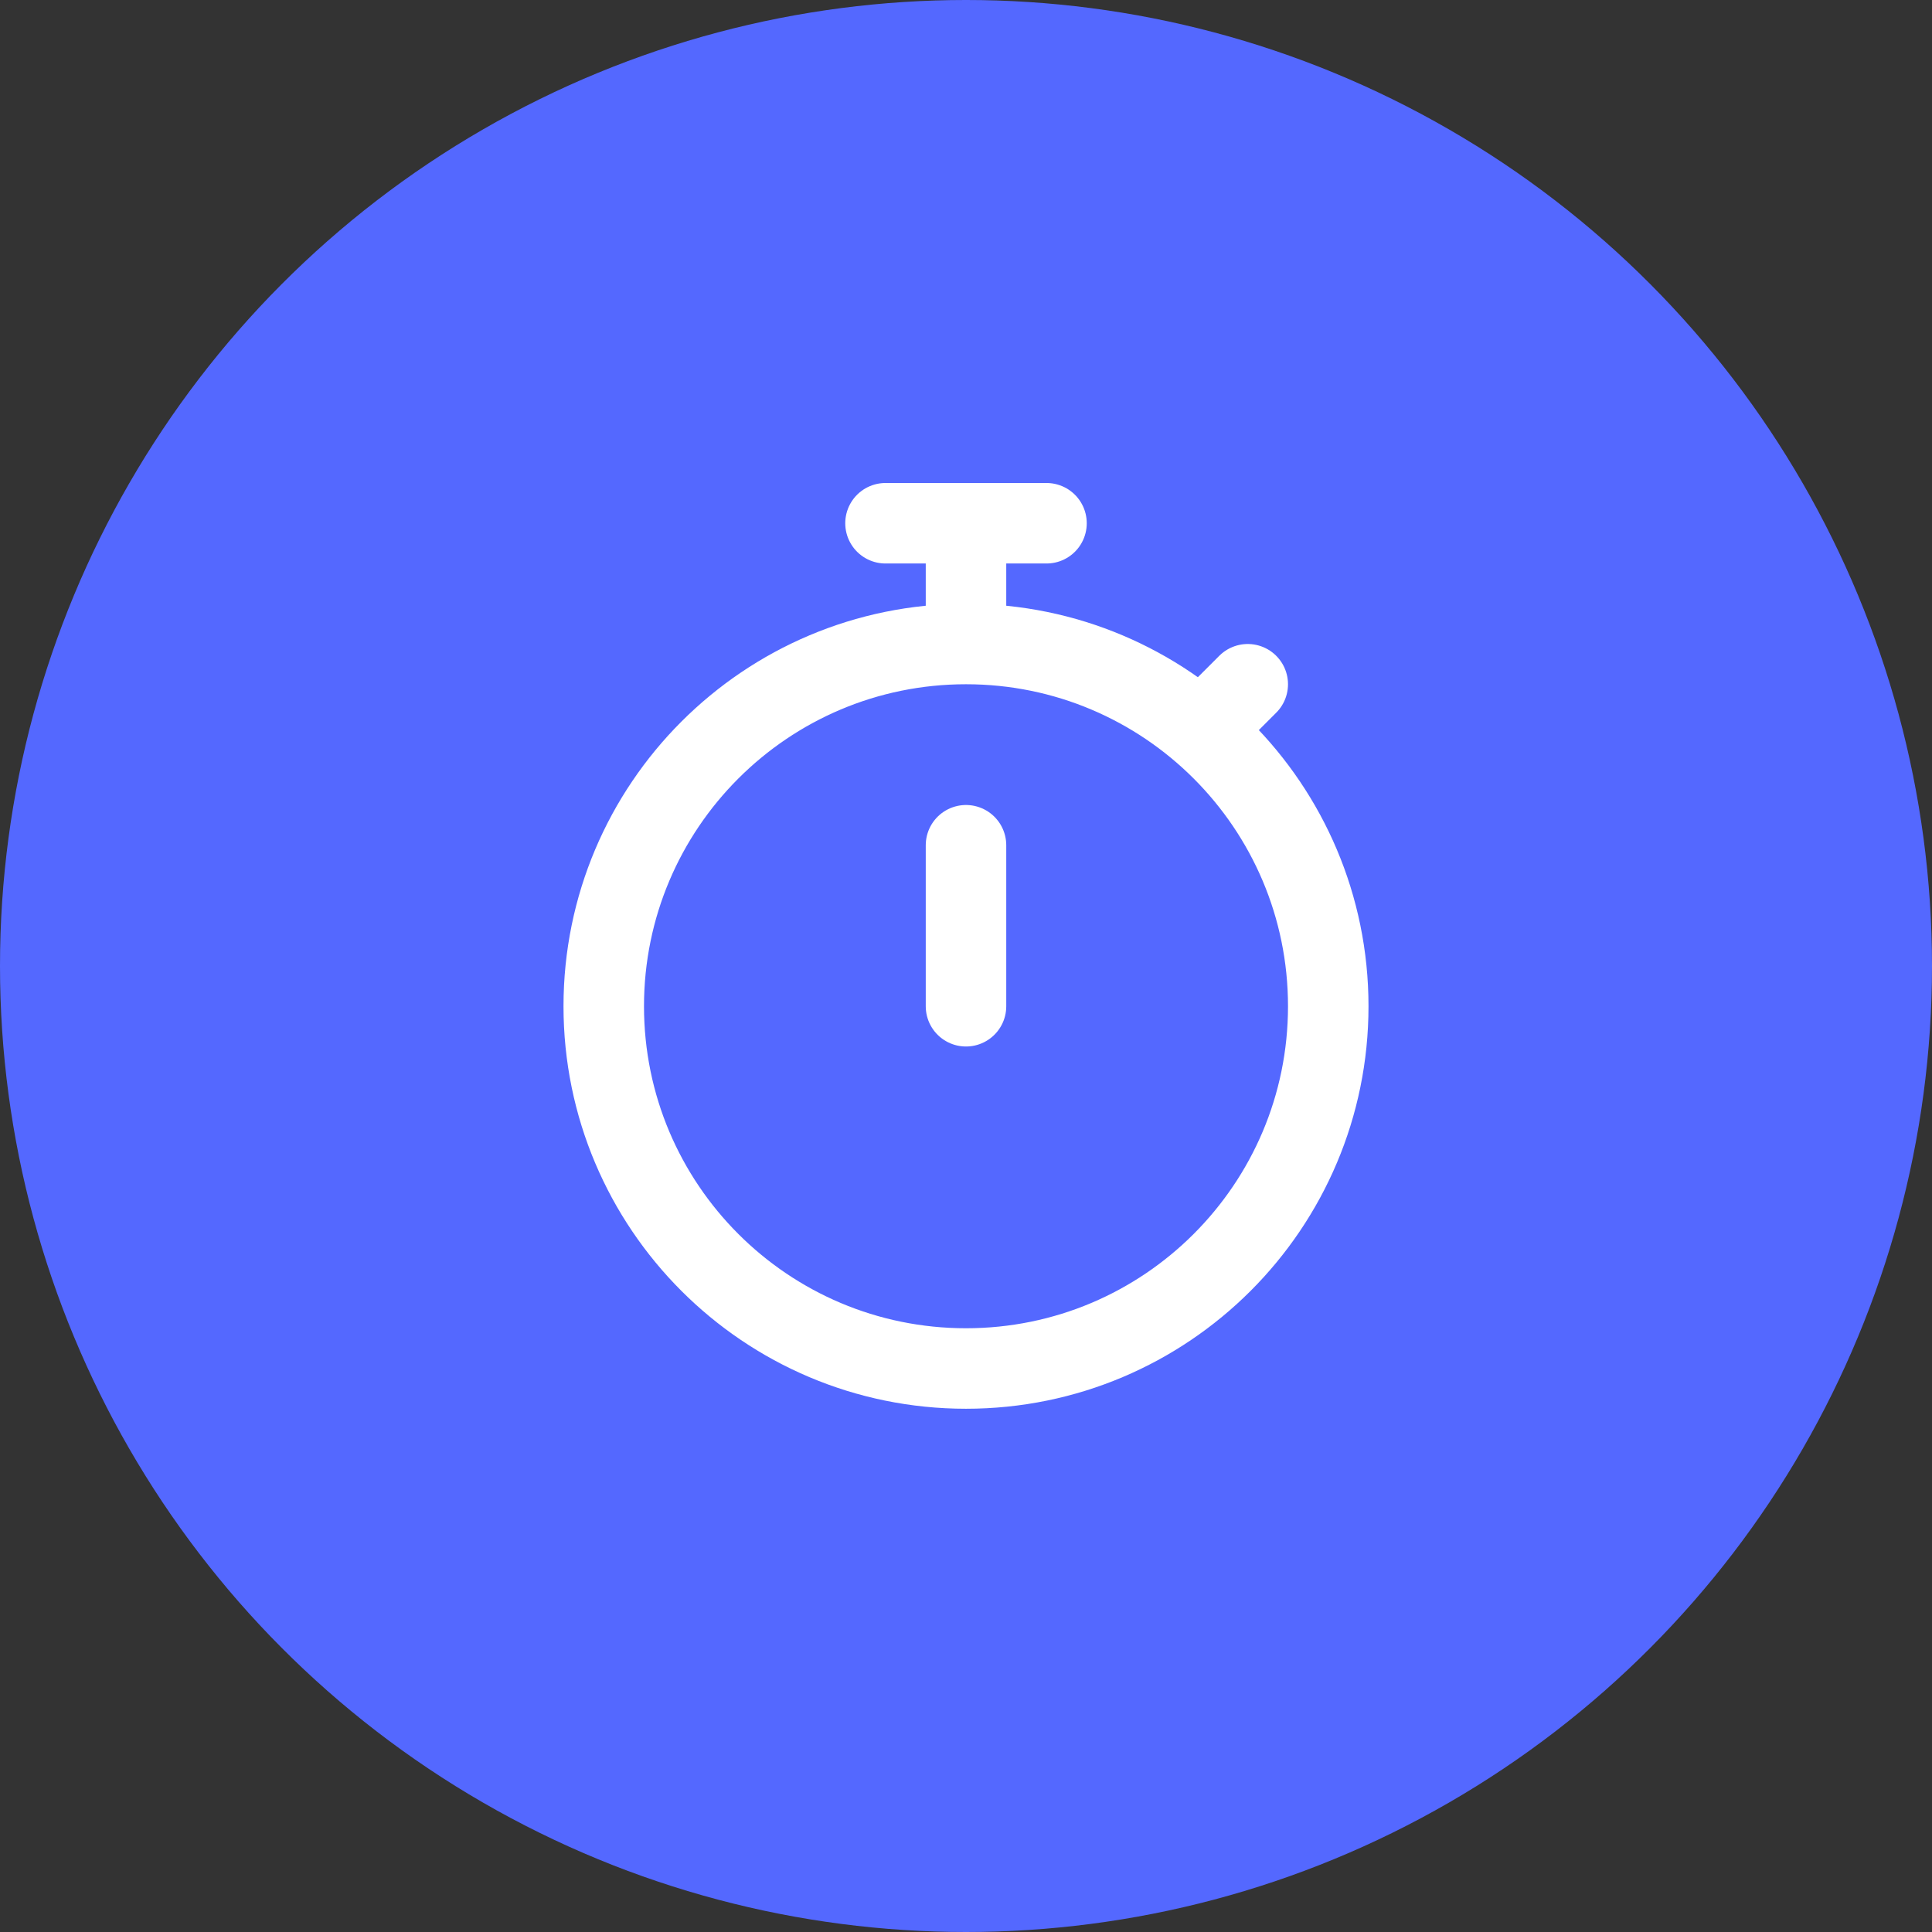 <svg width="48" height="48" viewBox="0 0 48 48" fill="none" xmlns="http://www.w3.org/2000/svg">
<rect x="0" y="0" width="48" height="48" fill="#333333" stroke="none"/>
<circle cx="24" cy="24" r="24" fill="#5468FF"/>
<path d="M24 16C19.029 16 15 20.029 15 25C15 29.971 19.029 34 24 34C28.971 34 33 29.971 33 25C33 20.029 28.971 16 24 16ZM24 16V13M30 18L31 17M22 13H26M24 21V25" stroke="white" stroke-width="2" stroke-linecap="round"/>
</svg>
